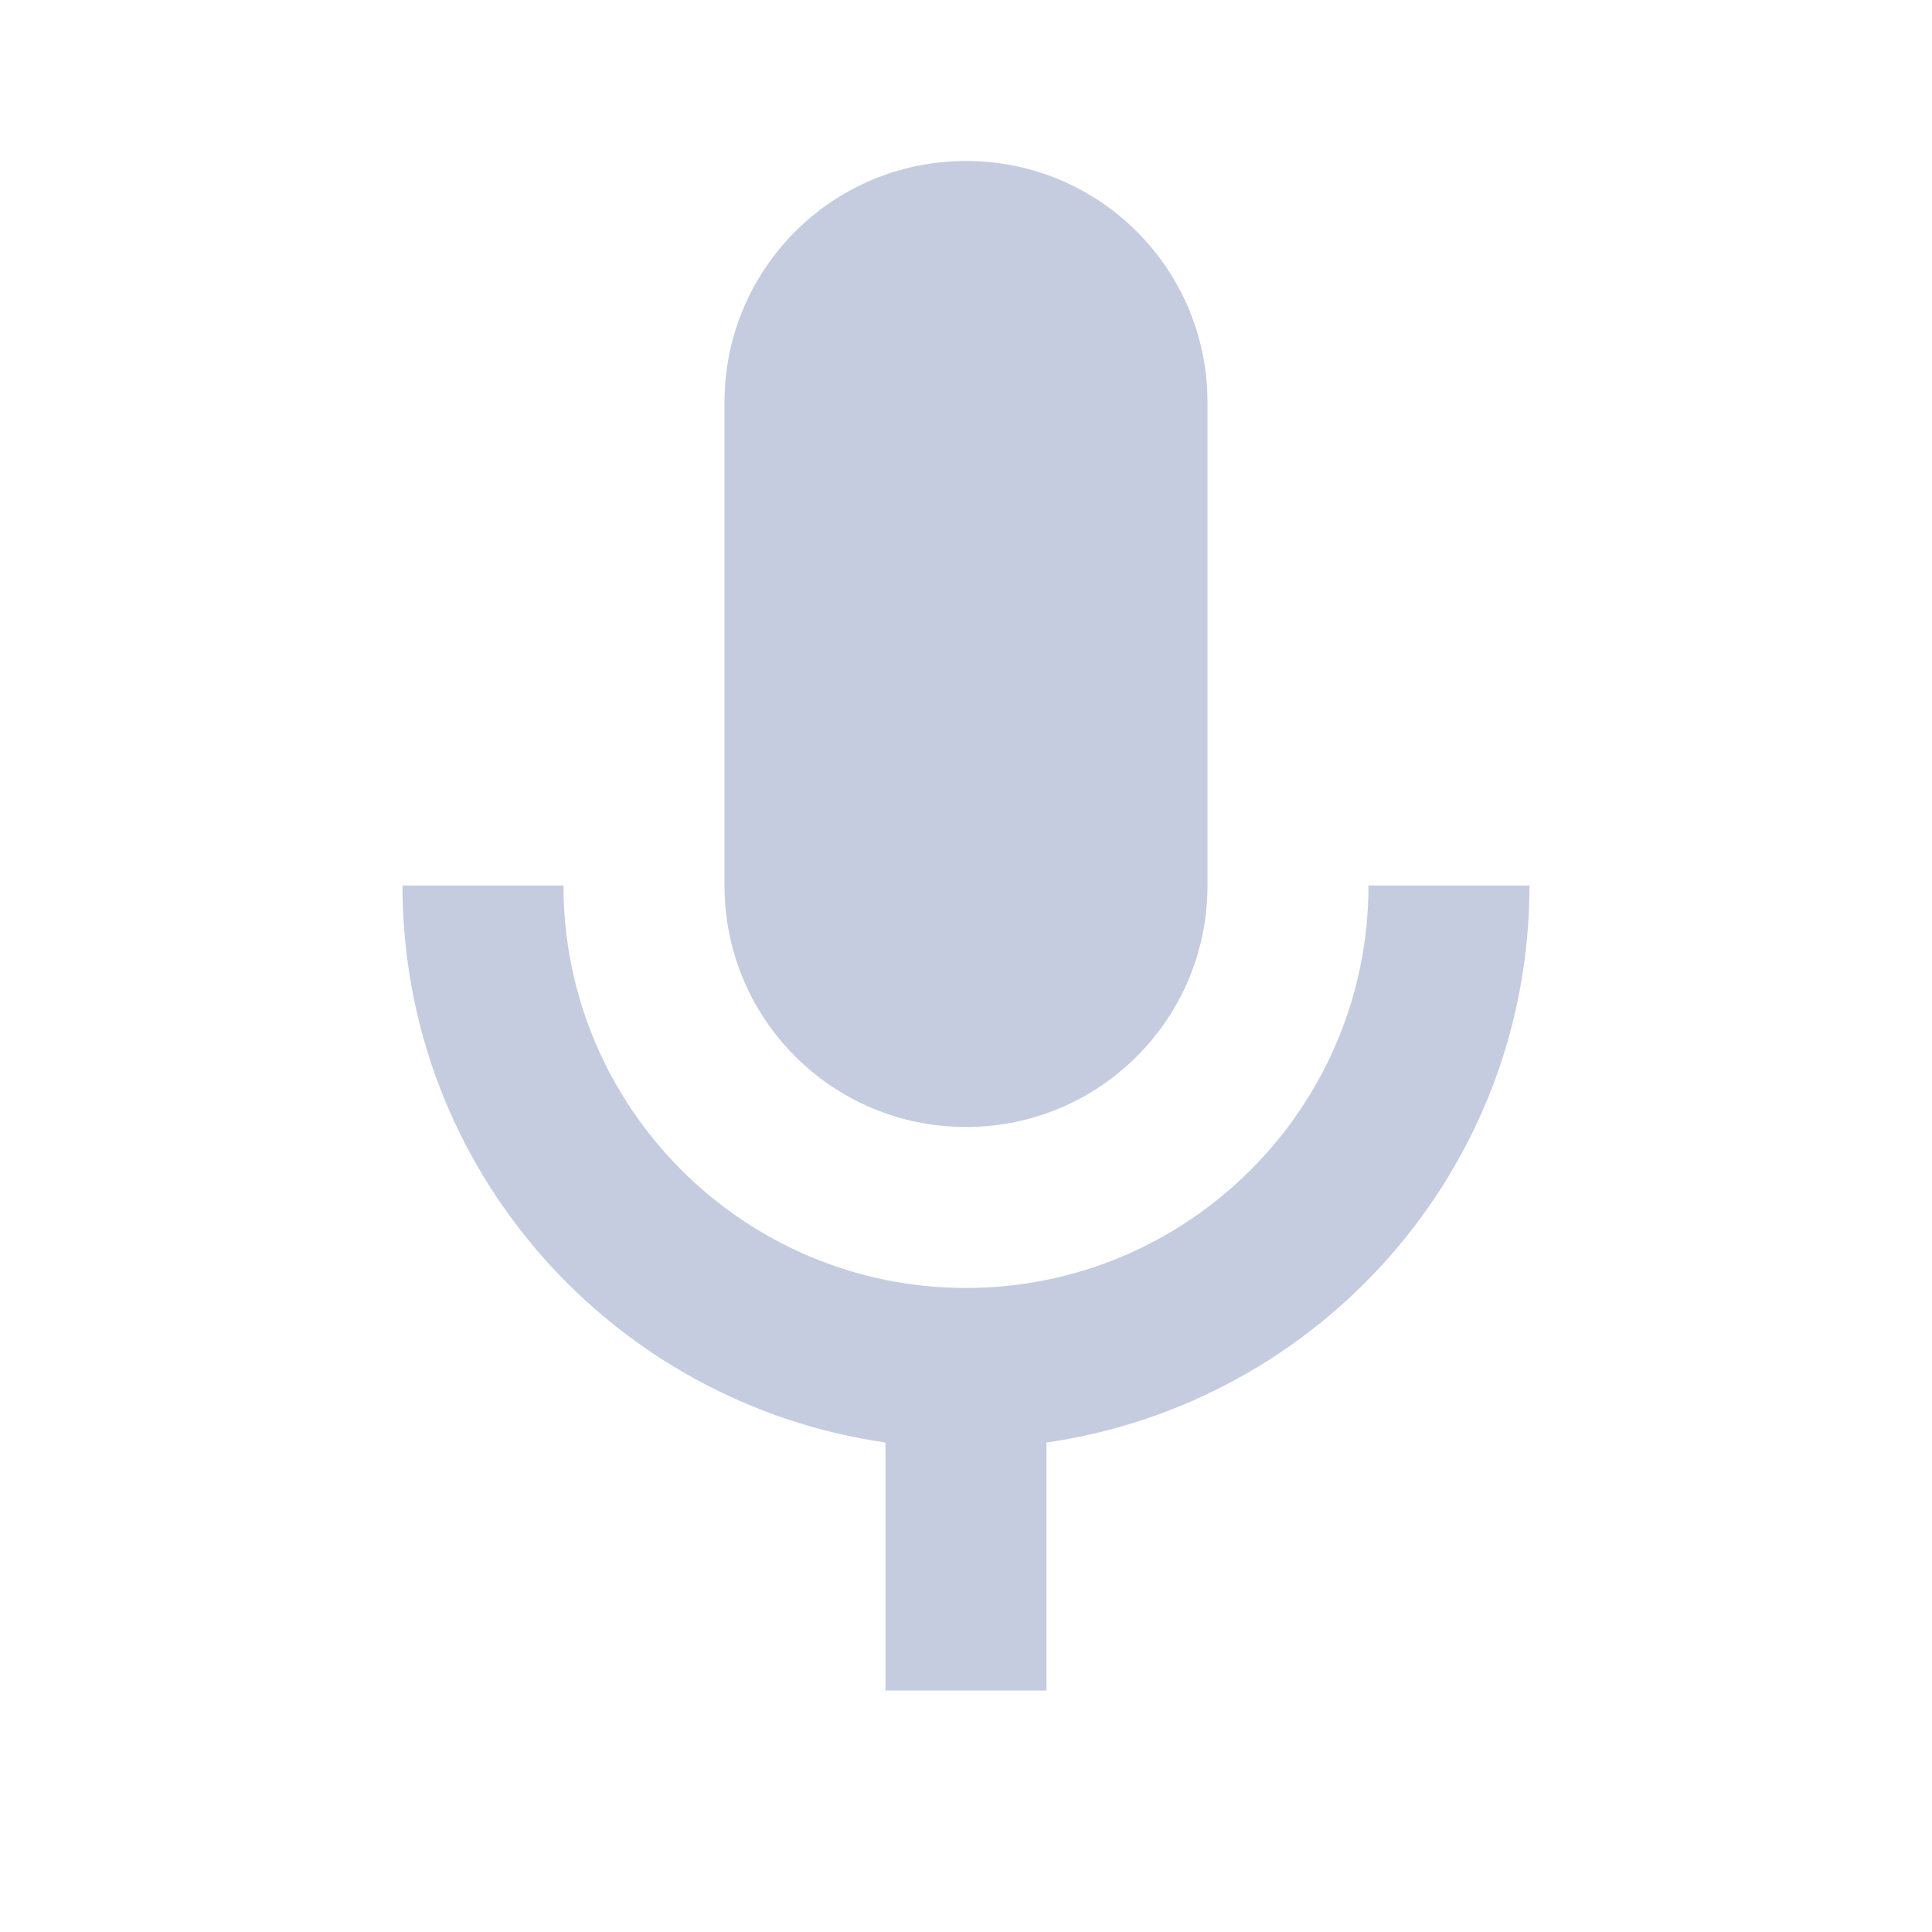 <svg width="40" height="40" viewBox="0 0 40 40" fill="none" xmlns="http://www.w3.org/2000/svg">
<path fill-rule="evenodd" clip-rule="evenodd" d="M20 23.333C22.766 23.333 25 21.1 25 18.333V8.333C25 5.566 22.766 3.333 20 3.333C17.233 3.333 15 5.566 15 8.333V18.333C15 21.1 17.233 23.333 20 23.333ZM28.333 18.333C28.333 22.933 24.6 26.666 20 26.666C15.4 26.666 11.666 22.933 11.666 18.333H8.333C8.333 24.216 12.683 29.05 18.333 29.866V35H21.666V29.866C27.316 29.05 31.666 24.216 31.666 18.333H28.333Z" fill="#C5CCE0"/>
</svg>

